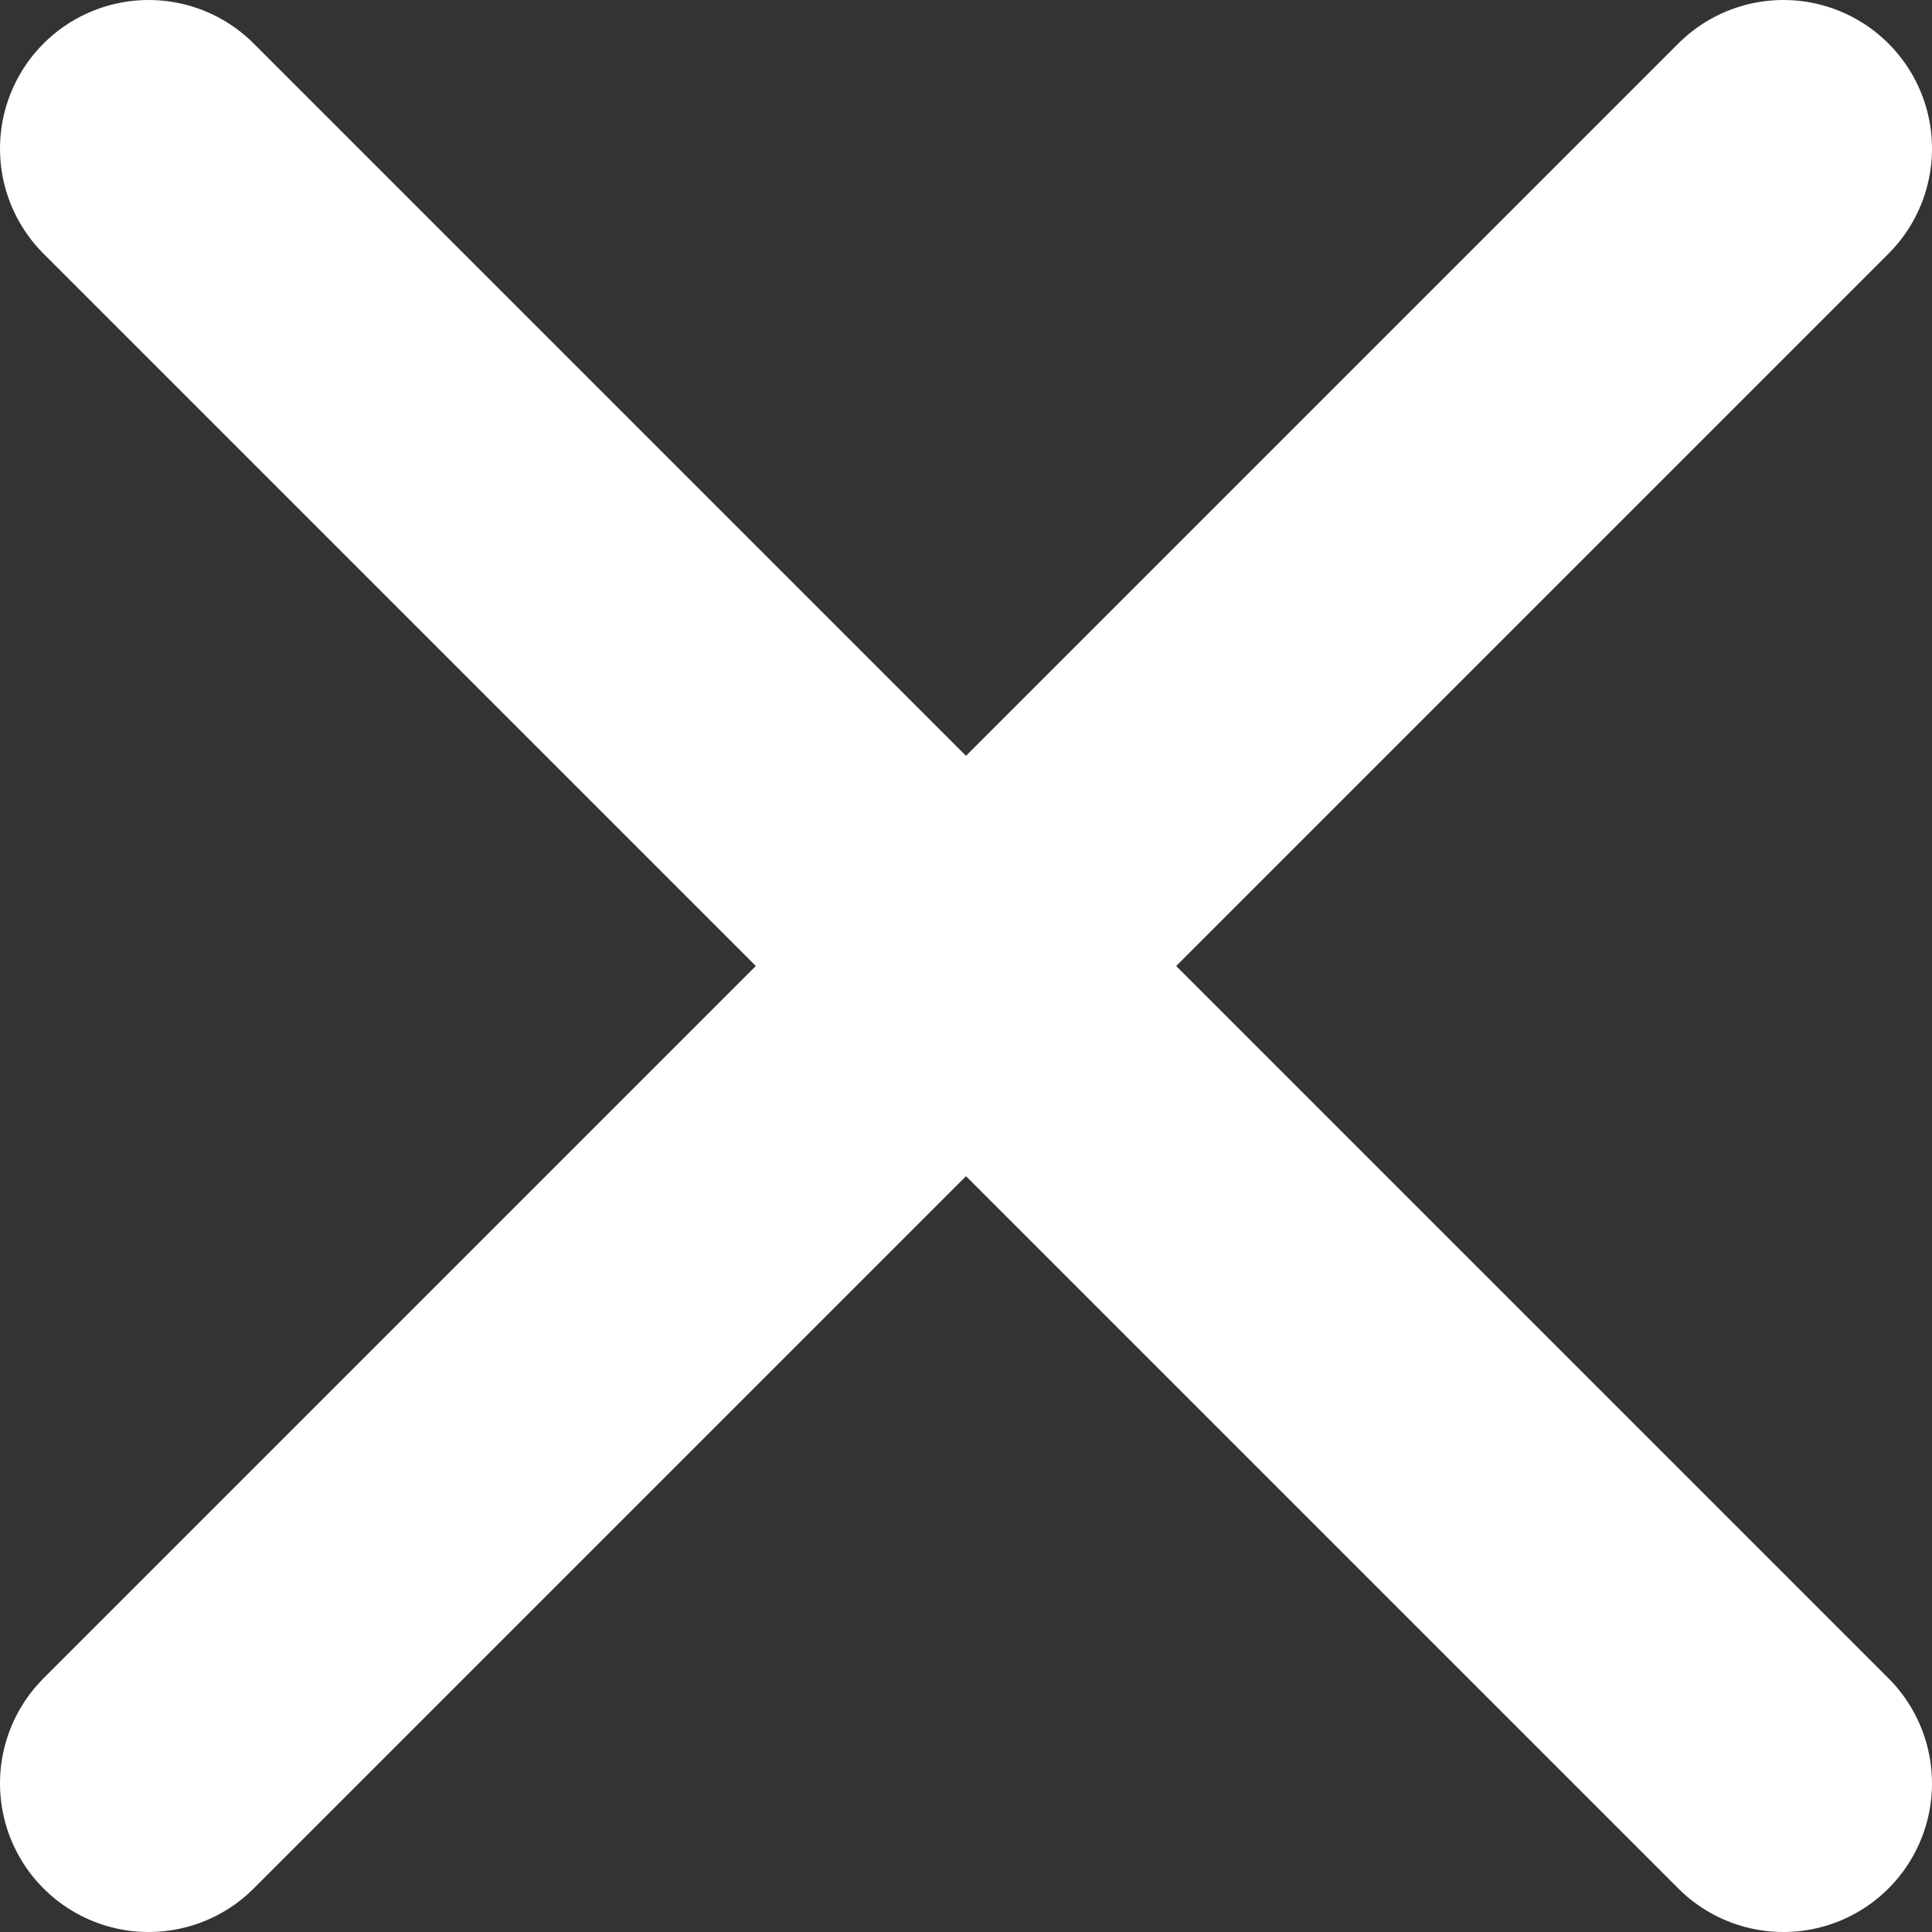 <svg width="26" height="26" viewBox="0 0 26 26" fill="none" xmlns="http://www.w3.org/2000/svg">
<rect x="0" y="0" width="26" height="26" fill="#333333" stroke="none"/>
<path d="M2 24L24 2M24 24L2 2" stroke="white" stroke-width="4" stroke-linecap="round"/>
</svg>
